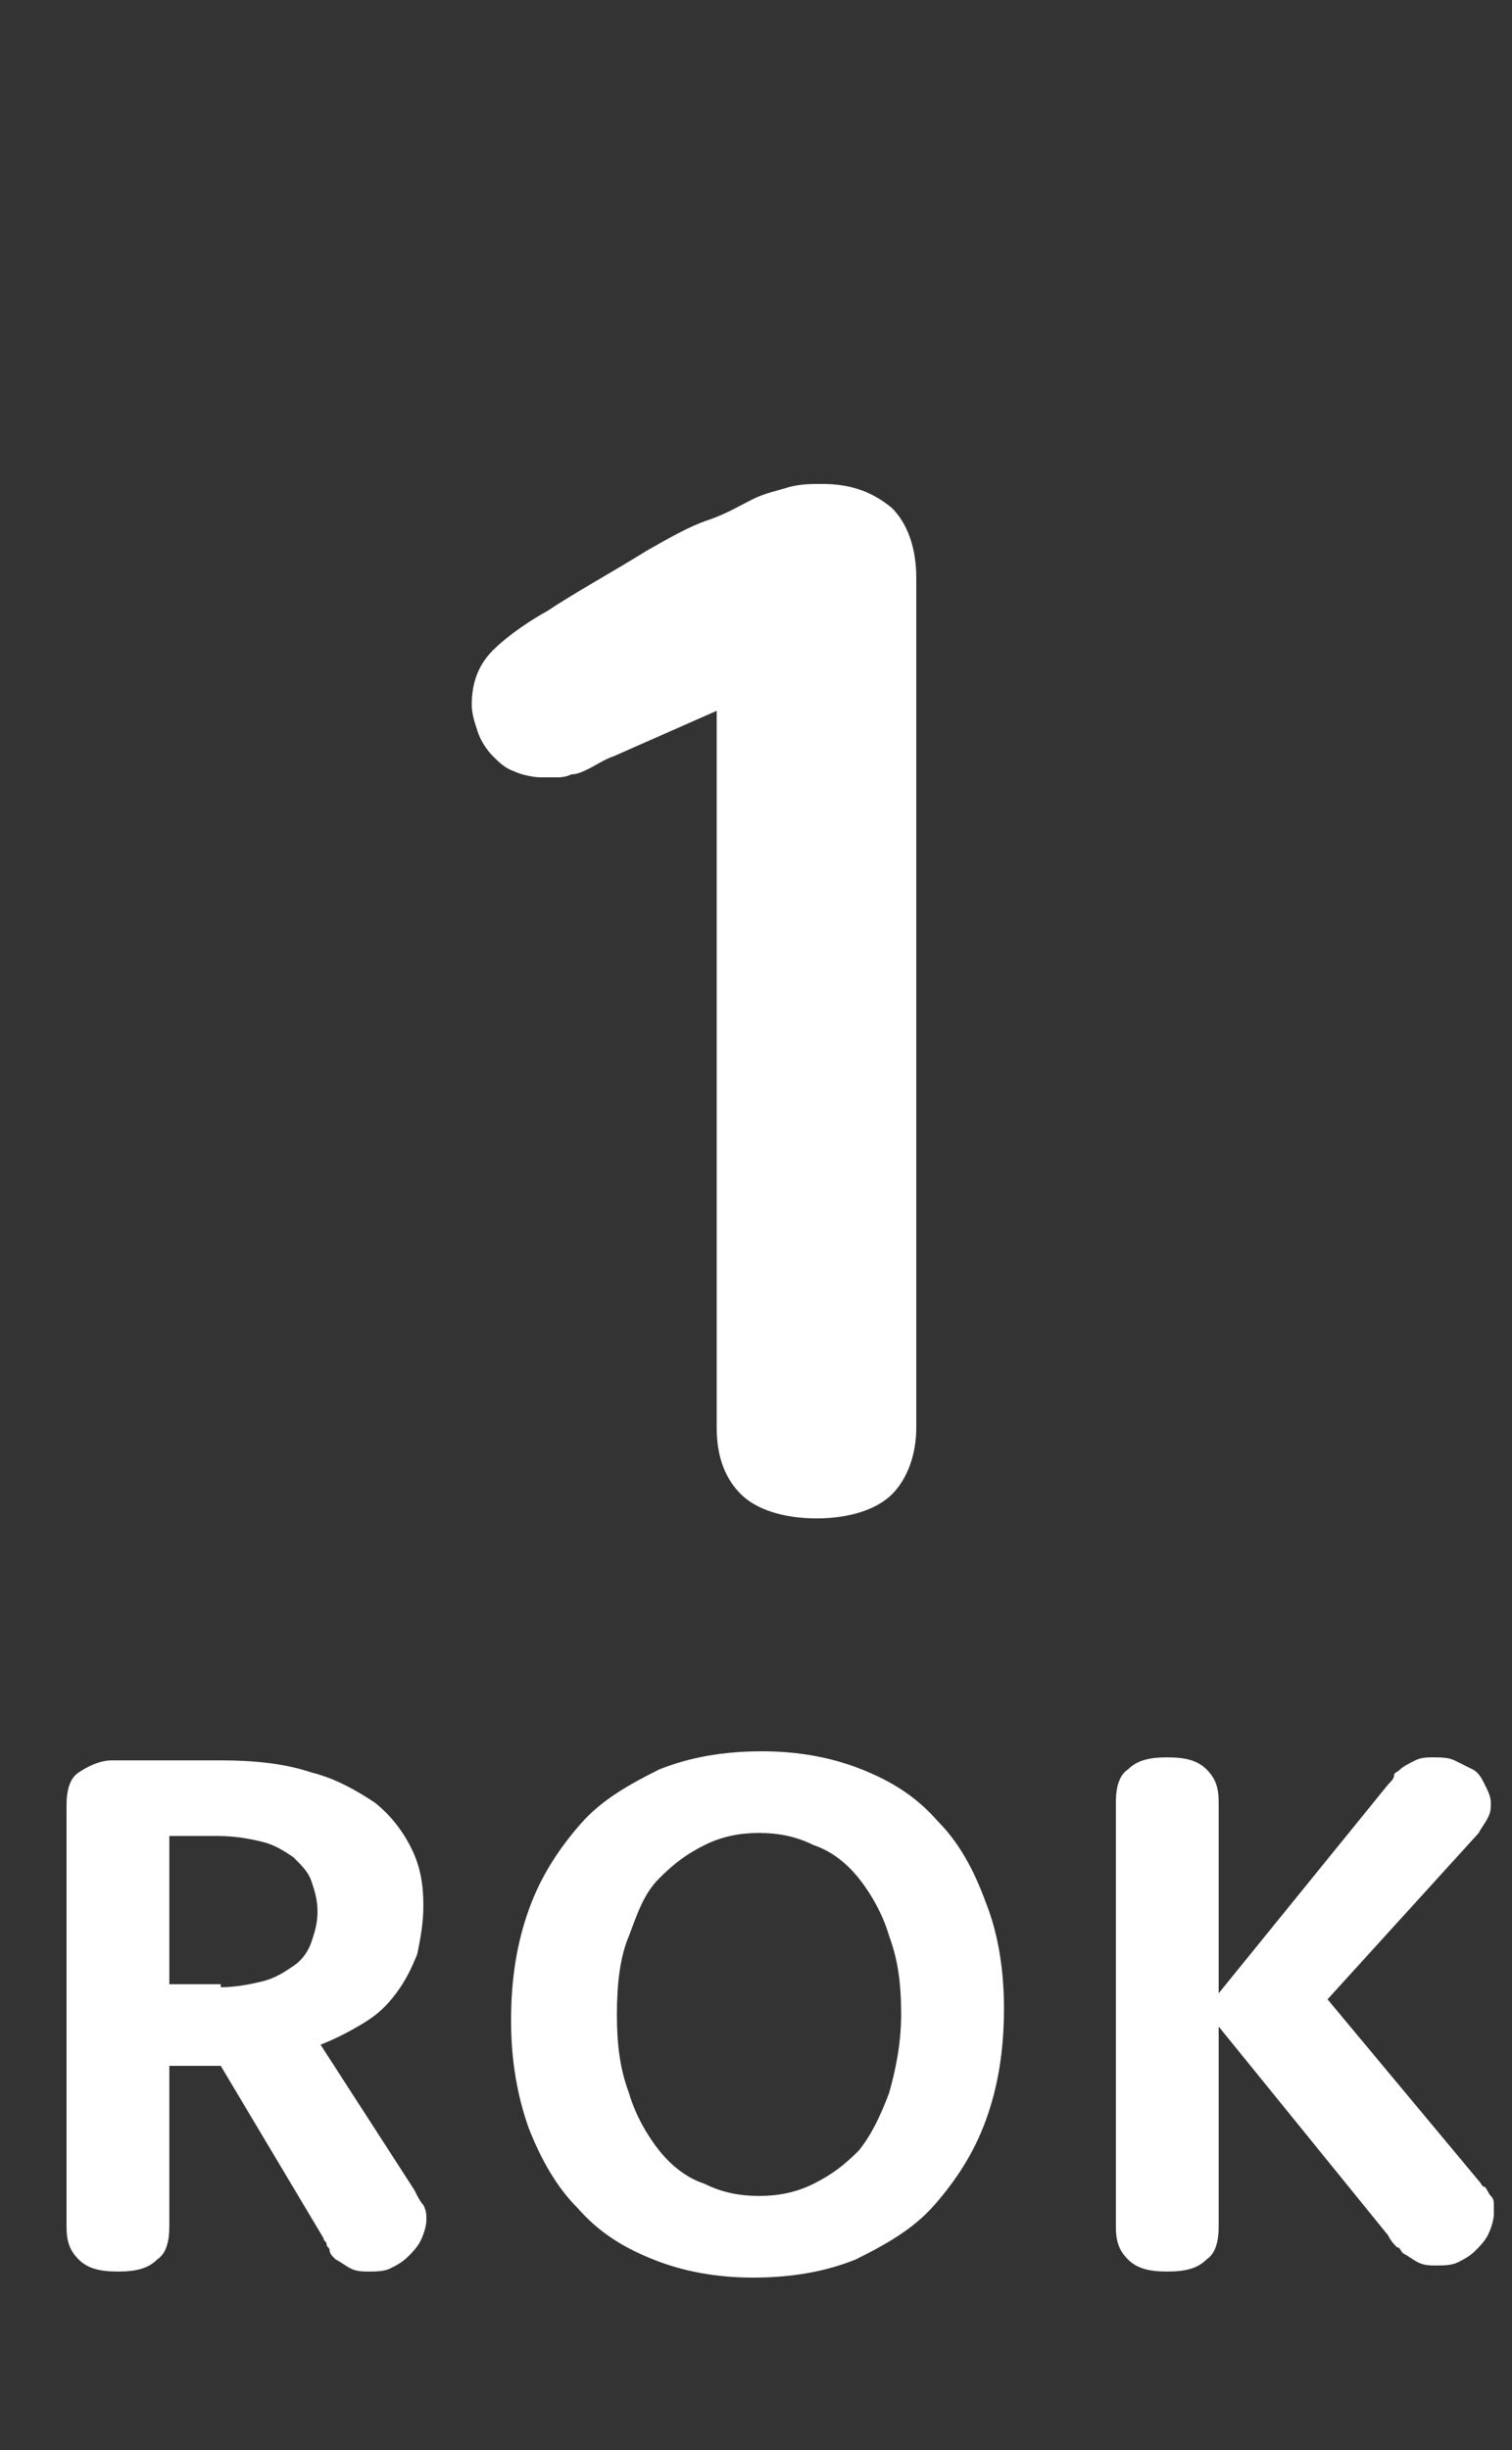 <?xml version="1.0" encoding="utf-8"?>
<!-- Generator: Adobe Illustrator 28.2.0, SVG Export Plug-In . SVG Version: 6.00 Build 0)  -->
<svg version="1.1" id="Vrstva_1" xmlns="http://www.w3.org/2000/svg" xmlns:xlink="http://www.w3.org/1999/xlink" x="0px" y="0px"
	 viewBox="0 0 50 81" style="enable-background:new 0 0 50 81;" xml:space="preserve">
<rect x="0" y="0" width="50" height="81" fill="#333333" stroke="none"/>
<style type="text/css">
	.st0{enable-background:new    ;}
	.st1{fill:#FFFFFF;}
</style>
<g class="st0">
	<path class="st1" d="M20.3,25c-0.3,0.1-0.6,0.3-0.8,0.4c-0.2,0.1-0.4,0.2-0.6,0.2c-0.2,0.1-0.4,0.1-0.5,0.1c-0.2,0-0.3,0-0.5,0
		c-0.3,0-0.7-0.1-0.9-0.2c-0.3-0.1-0.5-0.3-0.7-0.5c-0.2-0.2-0.4-0.5-0.5-0.8c-0.1-0.3-0.2-0.6-0.2-0.9c0-0.7,0.2-1.3,0.7-1.8
		c0.3-0.3,0.9-0.8,1.8-1.3c0.9-0.6,2-1.2,3.3-2c0.7-0.4,1.4-0.8,2-1s1.1-0.5,1.5-0.7c0.4-0.2,0.9-0.3,1.2-0.4
		c0.4-0.1,0.7-0.1,1.1-0.1c1,0,1.7,0.3,2.3,0.8c0.5,0.5,0.8,1.3,0.8,2.3v28.1c0,0.9-0.3,1.7-0.8,2.2c-0.5,0.5-1.4,0.8-2.5,0.8
		c-1.1,0-2-0.3-2.5-0.8c-0.5-0.5-0.8-1.2-0.8-2.2V23.5L20.3,25z"/>
</g>
<g class="st0">
	<path class="st1" d="M5.6,73.6c0,0.5-0.1,0.9-0.4,1.1c-0.3,0.3-0.7,0.4-1.3,0.4c-0.6,0-1-0.1-1.3-0.4c-0.3-0.3-0.4-0.6-0.4-1.1
		V59.7c0-0.5,0.1-0.9,0.4-1.1s0.7-0.4,1.1-0.4h3.6c1.1,0,2.1,0.1,3,0.4c0.8,0.2,1.5,0.6,2.1,1c0.5,0.4,0.9,0.9,1.2,1.5
		c0.3,0.6,0.4,1.2,0.4,1.9c0,0.6-0.1,1.1-0.2,1.6c-0.2,0.5-0.4,0.9-0.7,1.3s-0.6,0.7-1.1,1s-0.9,0.5-1.4,0.7l3.1,4.8
		c0.1,0.2,0.2,0.4,0.3,0.5c0.1,0.2,0.1,0.3,0.1,0.5c0,0.2-0.1,0.5-0.2,0.7c-0.1,0.2-0.3,0.4-0.4,0.5c-0.2,0.2-0.4,0.3-0.6,0.4
		c-0.2,0.1-0.5,0.1-0.7,0.1c-0.2,0-0.4,0-0.6-0.1c-0.2-0.1-0.3-0.2-0.5-0.3c0,0-0.1-0.1-0.1-0.1c0,0-0.1-0.1-0.1-0.2
		c0-0.1-0.1-0.1-0.1-0.2c0-0.1-0.1-0.1-0.1-0.2l-3.4-5.7H5.6V73.6z M7.3,65.7c0.5,0,1-0.1,1.4-0.2c0.4-0.1,0.7-0.3,1-0.5
		c0.3-0.2,0.5-0.5,0.6-0.8c0.1-0.3,0.2-0.6,0.2-1c0-0.4-0.1-0.7-0.2-1s-0.3-0.5-0.6-0.8c-0.3-0.2-0.6-0.4-1-0.5
		c-0.4-0.1-0.9-0.2-1.5-0.2H5.6v4.9H7.3z"/>
	<path class="st1" d="M16.9,66.8c0-1.4,0.2-2.6,0.6-3.7c0.4-1.1,1-2,1.7-2.8c0.7-0.8,1.6-1.3,2.6-1.8c1-0.4,2.1-0.6,3.4-0.6
		c1.2,0,2.3,0.2,3.3,0.6s1.8,0.9,2.5,1.7c0.7,0.7,1.2,1.6,1.6,2.7c0.4,1,0.6,2.2,0.6,3.5c0,1.4-0.2,2.6-0.6,3.7s-1,2-1.7,2.8
		c-0.7,0.8-1.6,1.3-2.6,1.8c-1,0.4-2.1,0.6-3.4,0.6c-1.2,0-2.3-0.2-3.3-0.6c-1-0.4-1.8-0.9-2.5-1.7c-0.7-0.7-1.2-1.6-1.6-2.6
		C17.1,69.3,16.9,68.1,16.9,66.8z M20.4,66.6c0,1,0.1,1.8,0.4,2.6c0.2,0.7,0.6,1.4,1,1.9c0.4,0.5,0.9,0.9,1.5,1.1
		c0.6,0.3,1.2,0.4,1.8,0.4c0.6,0,1.2-0.1,1.8-0.4s1-0.6,1.5-1.1c0.4-0.5,0.7-1.1,1-1.9c0.2-0.7,0.4-1.6,0.4-2.6s-0.1-1.8-0.4-2.6
		c-0.2-0.7-0.6-1.4-1-1.9c-0.4-0.5-0.9-0.9-1.5-1.1c-0.6-0.3-1.2-0.4-1.8-0.4c-0.6,0-1.2,0.1-1.8,0.4c-0.6,0.3-1,0.6-1.5,1.1
		s-0.7,1.1-1,1.9C20.5,64.7,20.4,65.6,20.4,66.6z"/>
	<path class="st1" d="M45.9,59c0.1-0.1,0.2-0.2,0.2-0.3s0.1-0.1,0.2-0.2c0.1-0.1,0.3-0.2,0.5-0.3c0.2-0.1,0.4-0.1,0.6-0.1
		c0.2,0,0.5,0,0.7,0.1c0.2,0.1,0.4,0.2,0.6,0.3c0.2,0.1,0.3,0.3,0.4,0.5c0.1,0.2,0.2,0.4,0.2,0.6c0,0.2,0,0.3-0.1,0.5
		c-0.1,0.2-0.2,0.3-0.3,0.5l-5,5.5l5,6c0.1,0.1,0.1,0.2,0.2,0.2c0.1,0.1,0.1,0.2,0.2,0.3s0.1,0.2,0.1,0.3c0,0.1,0,0.2,0,0.3
		c0,0.2-0.1,0.5-0.2,0.7c-0.1,0.2-0.3,0.4-0.4,0.5c-0.2,0.2-0.4,0.3-0.6,0.4c-0.2,0.1-0.5,0.1-0.7,0.1c-0.2,0-0.4,0-0.6-0.1
		c-0.2-0.1-0.3-0.2-0.5-0.3c-0.1-0.1-0.1-0.2-0.2-0.2c-0.1-0.1-0.2-0.2-0.3-0.4L40.3,67v6.6c0,0.5-0.1,0.9-0.4,1.1
		c-0.3,0.3-0.7,0.4-1.3,0.4c-0.6,0-1-0.1-1.3-0.4c-0.3-0.3-0.4-0.6-0.4-1.1v-14c0-0.5,0.1-0.9,0.4-1.1c0.3-0.3,0.7-0.4,1.3-0.4
		c0.6,0,1,0.1,1.3,0.4c0.3,0.3,0.4,0.6,0.4,1.1v6.3L45.9,59z"/>
</g>
</svg>
